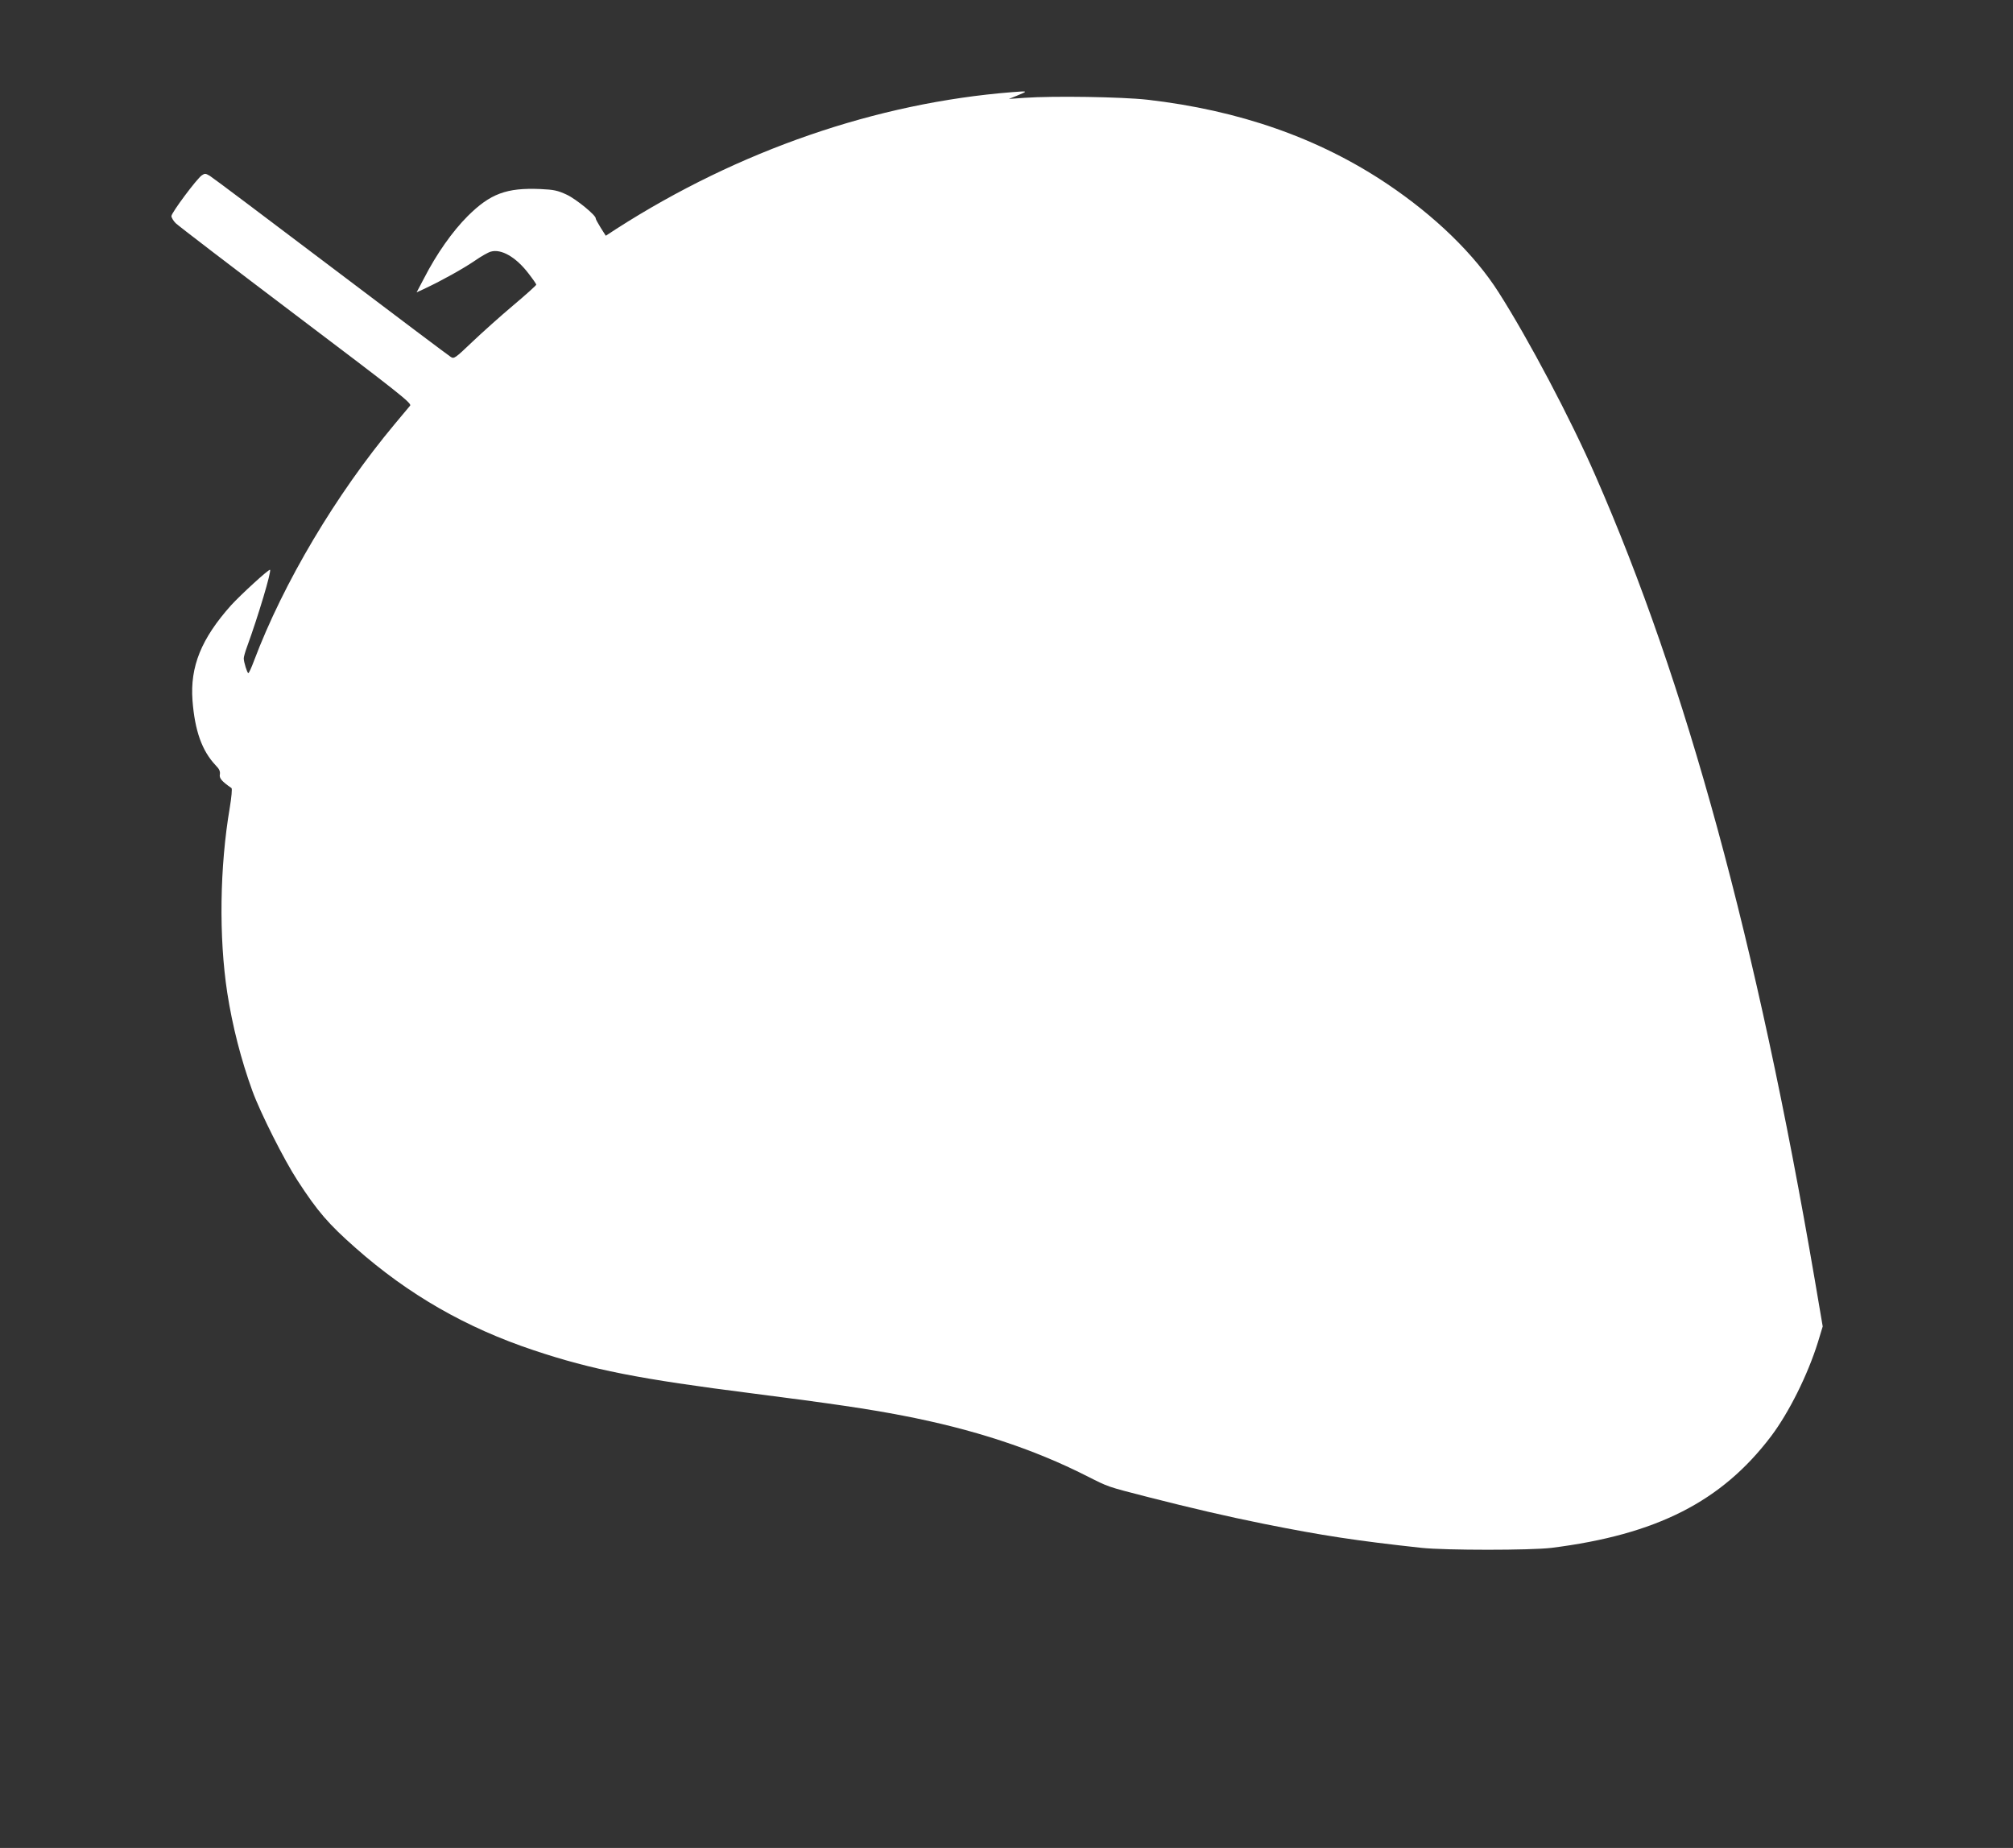 <?xml version="1.0" standalone="no"?>
<!DOCTYPE svg PUBLIC "-//W3C//DTD SVG 20010904//EN"
 "http://www.w3.org/TR/2001/REC-SVG-20010904/DTD/svg10.dtd">
<svg version="1.0" xmlns="http://www.w3.org/2000/svg"
 width="1280pt" height="1175pt" viewBox="0 0 1280 1175"
 preserveAspectRatio="xMidYMid meet">
<rect x="0" y="0" width="1280" height="1175" fill="#333333" stroke="none"/>
<g transform="translate(0,1175) scale(0.1,-0.1)"
fill="#ffffff" stroke="none">
<path d="M6435 11164 c-860 -68 -1737 -370 -2514 -868 l-69 -45 -33 52 c-18
29 -32 55 -31 58 4 18 -124 123 -184 151 -58 27 -82 32 -168 36 -215 9 -318
-29 -462 -172 -97 -97 -198 -240 -278 -396 l-47 -89 58 27 c104 49 237 123
312 174 40 28 86 54 102 58 66 19 159 -34 239 -138 28 -36 50 -68 50 -72 0 -4
-66 -64 -147 -132 -82 -69 -199 -174 -261 -233 -107 -102 -115 -108 -135 -95
-12 7 -355 265 -762 573 -407 308 -754 569 -771 579 -27 16 -32 16 -51 3 -32
-22 -193 -238 -193 -259 0 -9 12 -30 27 -45 16 -16 360 -279 766 -586 650
-491 736 -559 725 -574 -7 -9 -51 -61 -97 -116 -375 -449 -709 -1011 -896
-1507 -16 -43 -32 -78 -36 -78 -7 0 -29 70 -29 94 0 9 9 42 21 74 70 192 156
479 146 489 -7 6 -187 -159 -248 -226 -189 -212 -261 -389 -245 -605 15 -193
60 -320 148 -413 23 -23 29 -38 26 -57 -5 -24 12 -44 74 -87 5 -3 0 -59 -11
-125 -64 -376 -70 -822 -16 -1176 33 -213 88 -427 160 -625 51 -140 202 -439
286 -568 129 -199 198 -278 369 -429 337 -298 703 -508 1135 -652 371 -124
672 -183 1390 -274 514 -66 732 -98 955 -141 447 -86 829 -211 1170 -384 141
-71 125 -66 390 -134 274 -70 502 -123 735 -170 374 -75 591 -108 1005 -153
152 -16 694 -16 825 0 668 84 1082 294 1397 710 113 150 233 390 298 599 l30
99 -50 294 c-368 2151 -818 3799 -1395 5115 -157 360 -426 869 -615 1165 -154
243 -407 488 -710 691 -434 291 -940 468 -1525 535 -161 18 -597 25 -780 12
l-100 -7 50 20 c75 31 75 31 -30 23z"/>
</g>
</svg>
